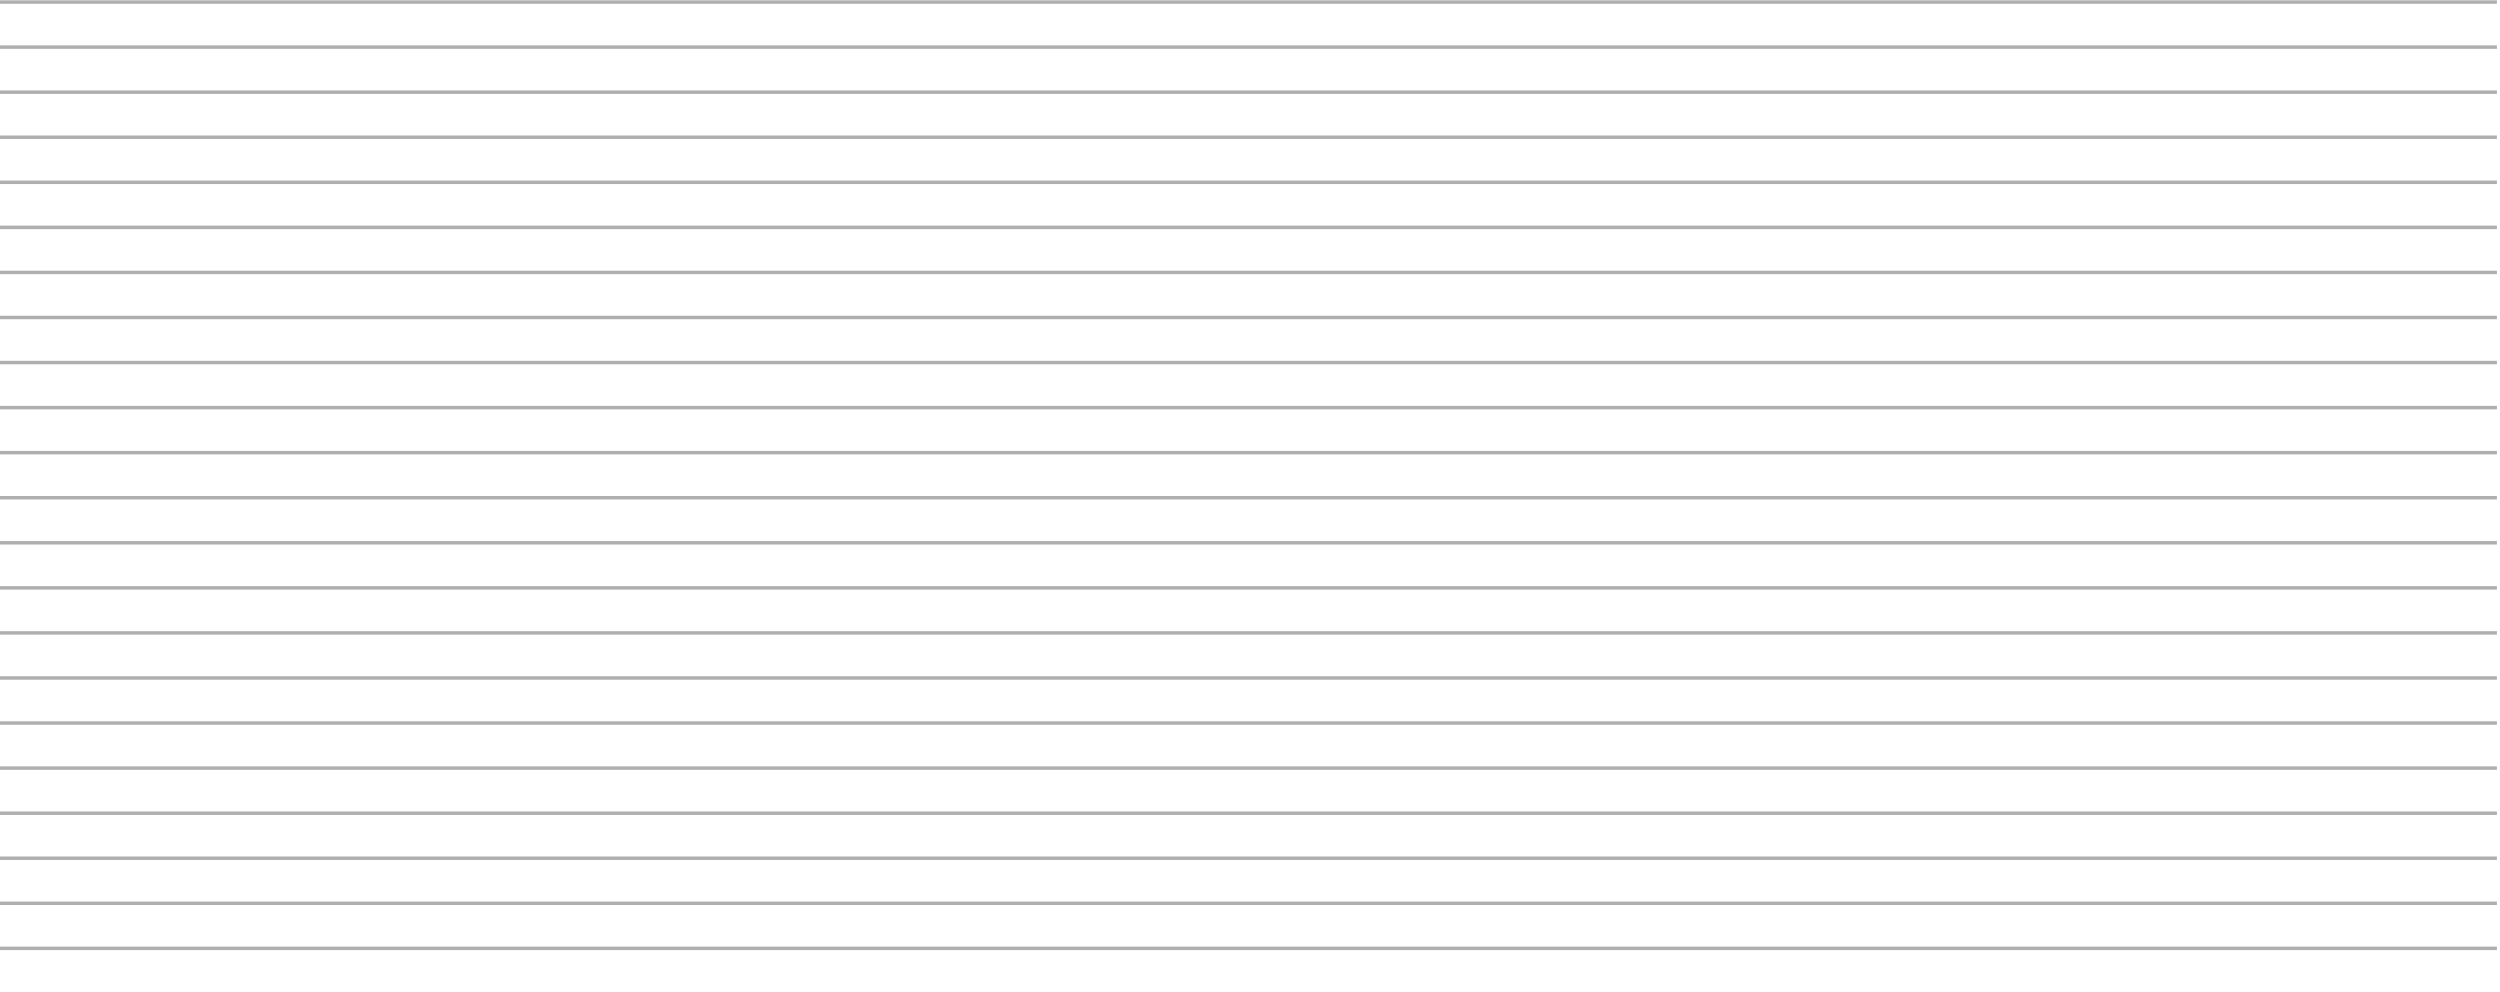 <svg width="721" height="286" viewBox="0 0 721 286" fill="none" xmlns="http://www.w3.org/2000/svg">
<line x1="720.109" y1="0.594" x2="-814.891" y2="0.594" stroke="#AFAFAF"/>
<line x1="720.109" y1="13.589" x2="-814.891" y2="13.589" stroke="#AFAFAF"/>
<line x1="720.109" y1="26.585" x2="-814.891" y2="26.585" stroke="#AFAFAF"/>
<line x1="720.109" y1="39.581" x2="-814.891" y2="39.581" stroke="#AFAFAF"/>
<line x1="720.109" y1="52.576" x2="-814.891" y2="52.576" stroke="#AFAFAF"/>
<line x1="720.109" y1="65.573" x2="-814.891" y2="65.572" stroke="#AFAFAF"/>
<line x1="720.109" y1="78.568" x2="-814.891" y2="78.568" stroke="#AFAFAF"/>
<line x1="720.109" y1="91.564" x2="-814.891" y2="91.564" stroke="#AFAFAF"/>
<line x1="720.109" y1="104.561" x2="-814.891" y2="104.56" stroke="#AFAFAF"/>
<line x1="720.109" y1="117.555" x2="-814.891" y2="117.555" stroke="#AFAFAF"/>
<line x1="720.109" y1="130.552" x2="-814.891" y2="130.551" stroke="#AFAFAF"/>
<line x1="720.109" y1="143.547" x2="-814.891" y2="143.547" stroke="#AFAFAF"/>
<line x1="720.109" y1="156.543" x2="-814.891" y2="156.543" stroke="#AFAFAF"/>
<line x1="720.109" y1="169.539" x2="-814.891" y2="169.539" stroke="#AFAFAF"/>
<line x1="720.109" y1="182.534" x2="-814.891" y2="182.534" stroke="#AFAFAF"/>
<line x1="720.109" y1="195.53" x2="-814.891" y2="195.53" stroke="#AFAFAF"/>
<line x1="720.109" y1="208.526" x2="-814.891" y2="208.526" stroke="#AFAFAF"/>
<line x1="720.109" y1="221.522" x2="-814.891" y2="221.522" stroke="#AFAFAF"/>
<line x1="720.109" y1="234.518" x2="-814.891" y2="234.517" stroke="#AFAFAF"/>
<line x1="720.109" y1="247.513" x2="-814.891" y2="247.513" stroke="#AFAFAF"/>
<line x1="720.109" y1="260.509" x2="-814.891" y2="260.509" stroke="#AFAFAF"/>
<line x1="720.109" y1="273.505" x2="-814.891" y2="273.505" stroke="#AFAFAF"/>
</svg>
